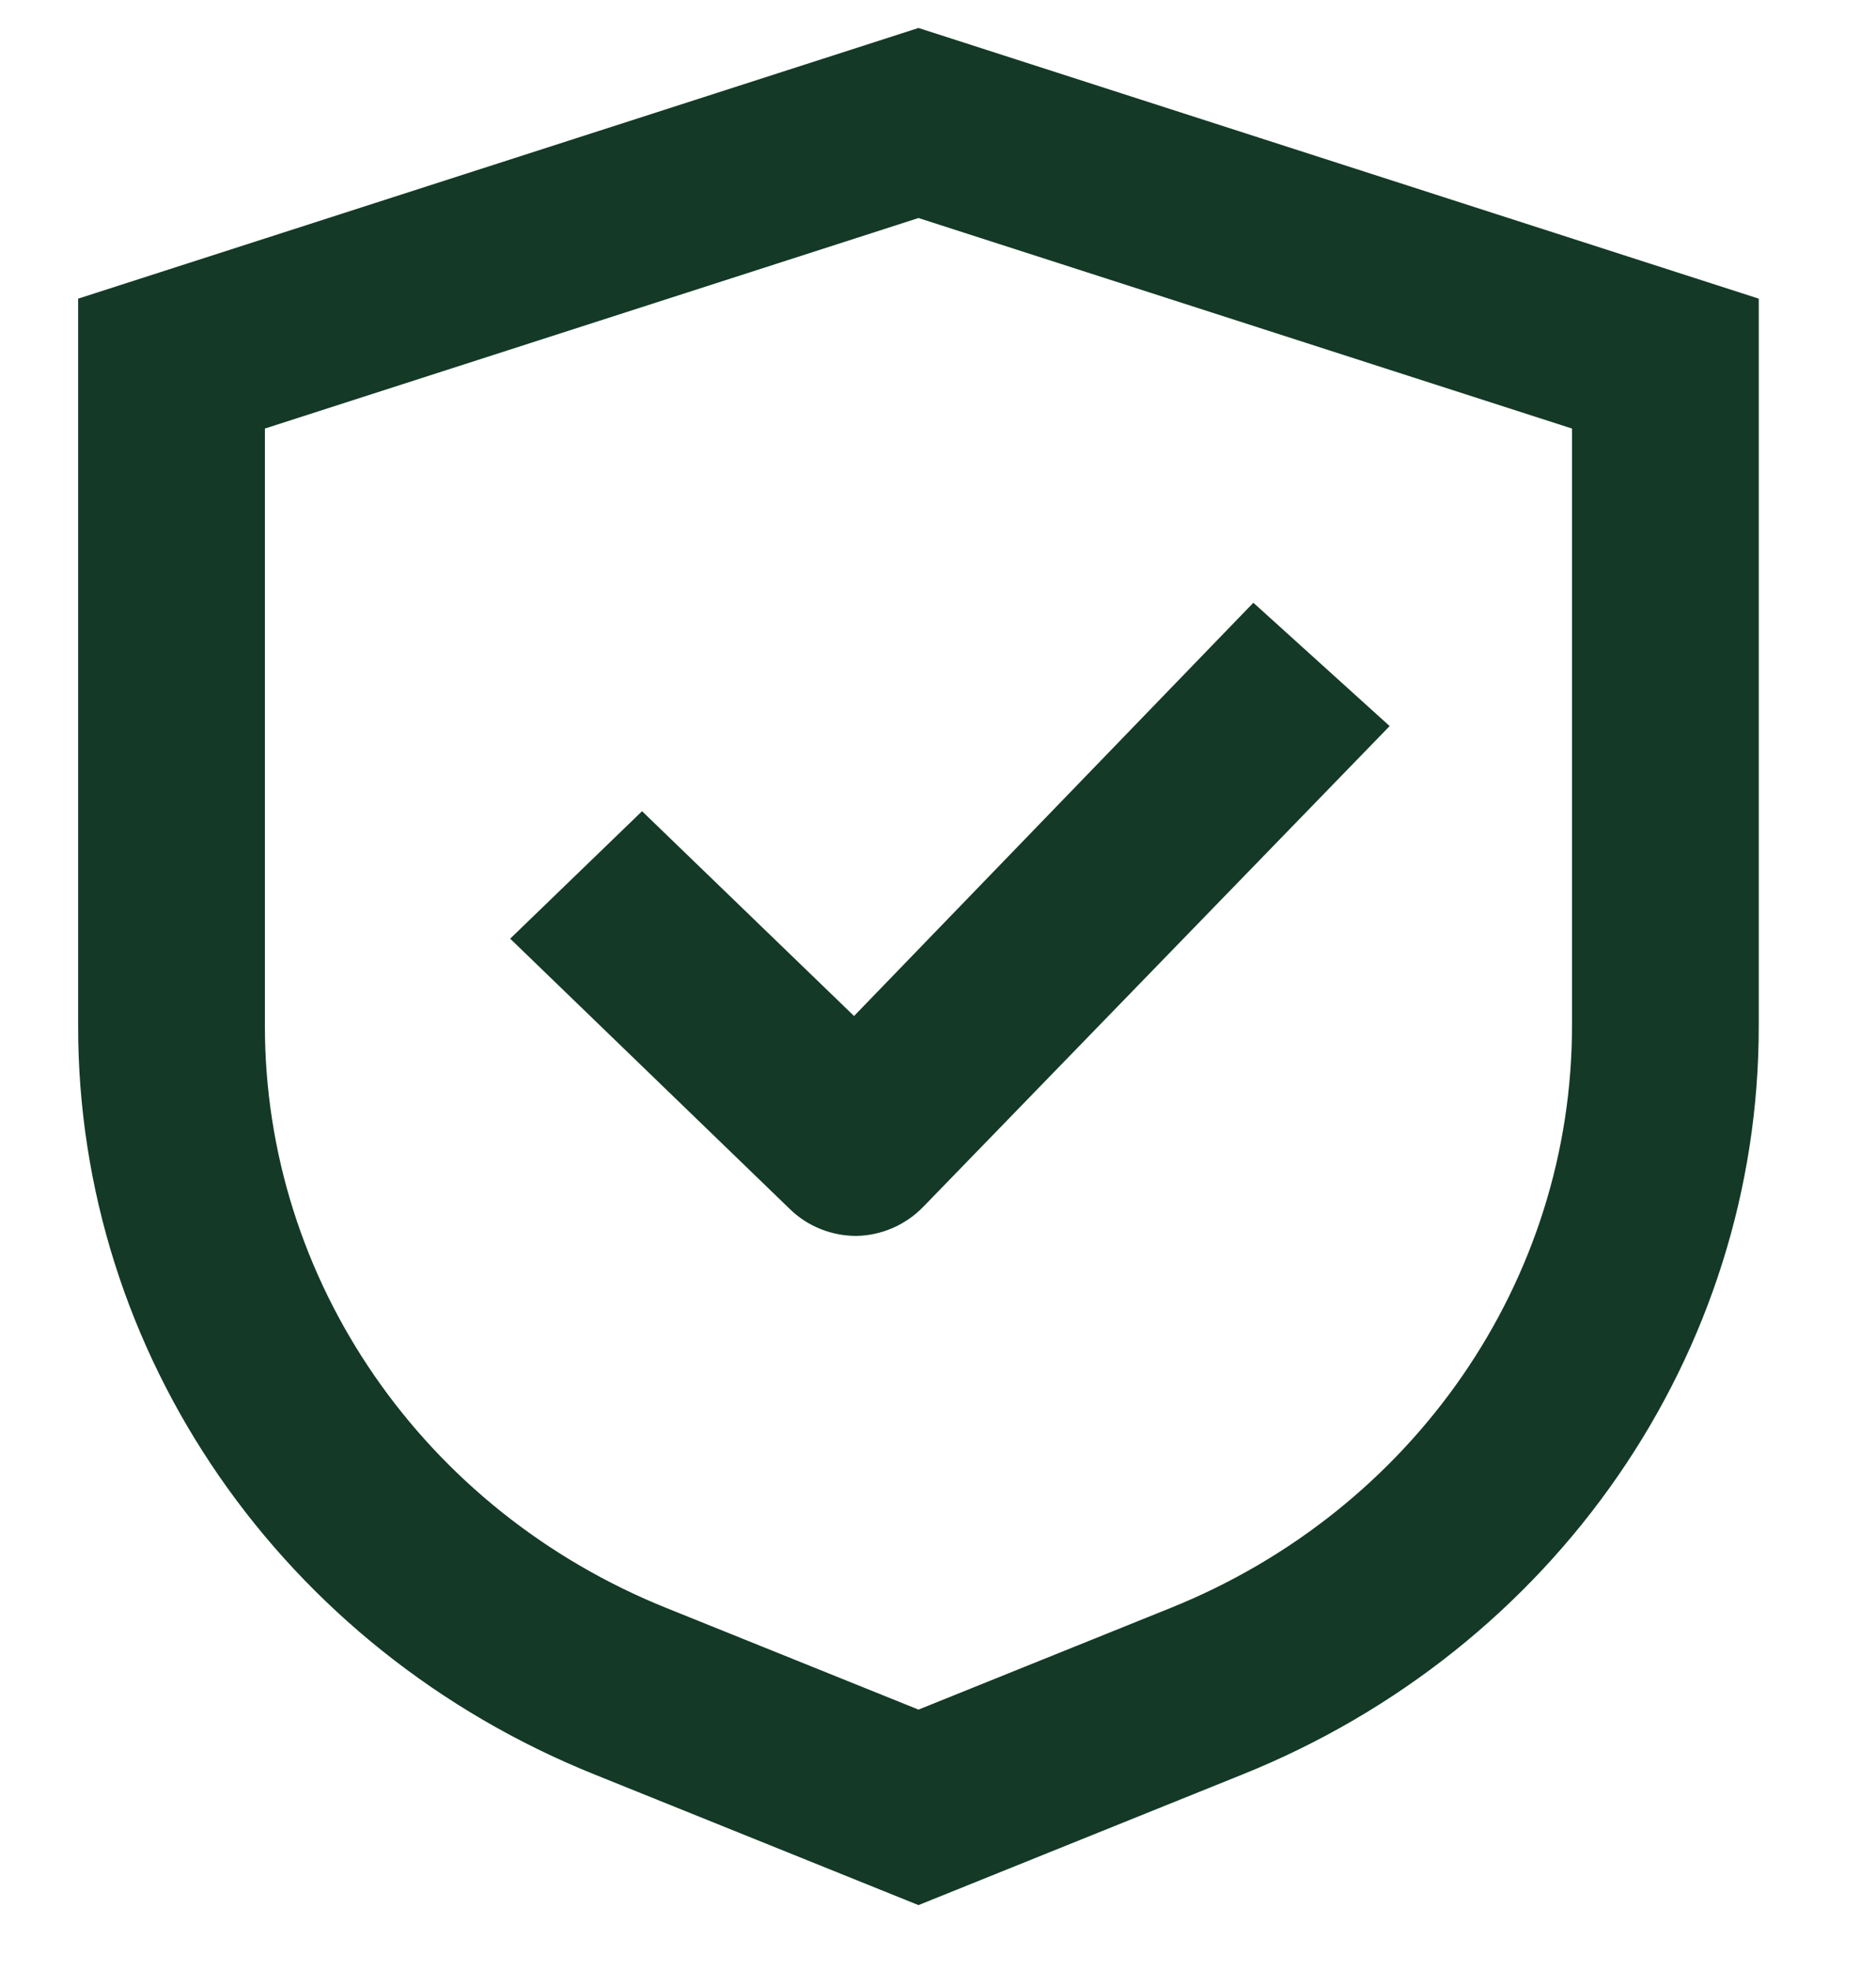 <svg width="20" height="21" viewBox="0 0 20 21" fill="none" xmlns="http://www.w3.org/2000/svg">
<g clip-path="url(#clip0_22384_5889)">
<path d="M18.75 3.182L9.792 0.298L0.833 3.182V10.924C0.827 14.421 3.006 17.571 6.348 18.91L9.792 20.298L13.236 18.91C16.577 17.571 18.756 14.421 18.75 10.924V3.182ZM16.759 10.924C16.762 13.642 15.07 16.093 12.472 17.135L9.792 18.215L7.111 17.135C4.513 16.093 2.821 13.642 2.824 10.924V4.566L9.792 2.323L16.759 4.566V10.924ZM6.845 8.643L5.439 10.001L8.425 12.886C8.61 13.065 8.863 13.168 9.128 13.168C9.397 13.164 9.652 13.052 9.838 12.863L14.815 7.736L13.362 6.422L9.105 10.825L6.845 8.643Z" fill="#143927"/>
</g>
<defs>
<clipPath id="clip0_22384_5889">
<rect width="20" height="20" fill="white" transform="translate(0 0.298)"/>
</clipPath>
</defs>
</svg>

